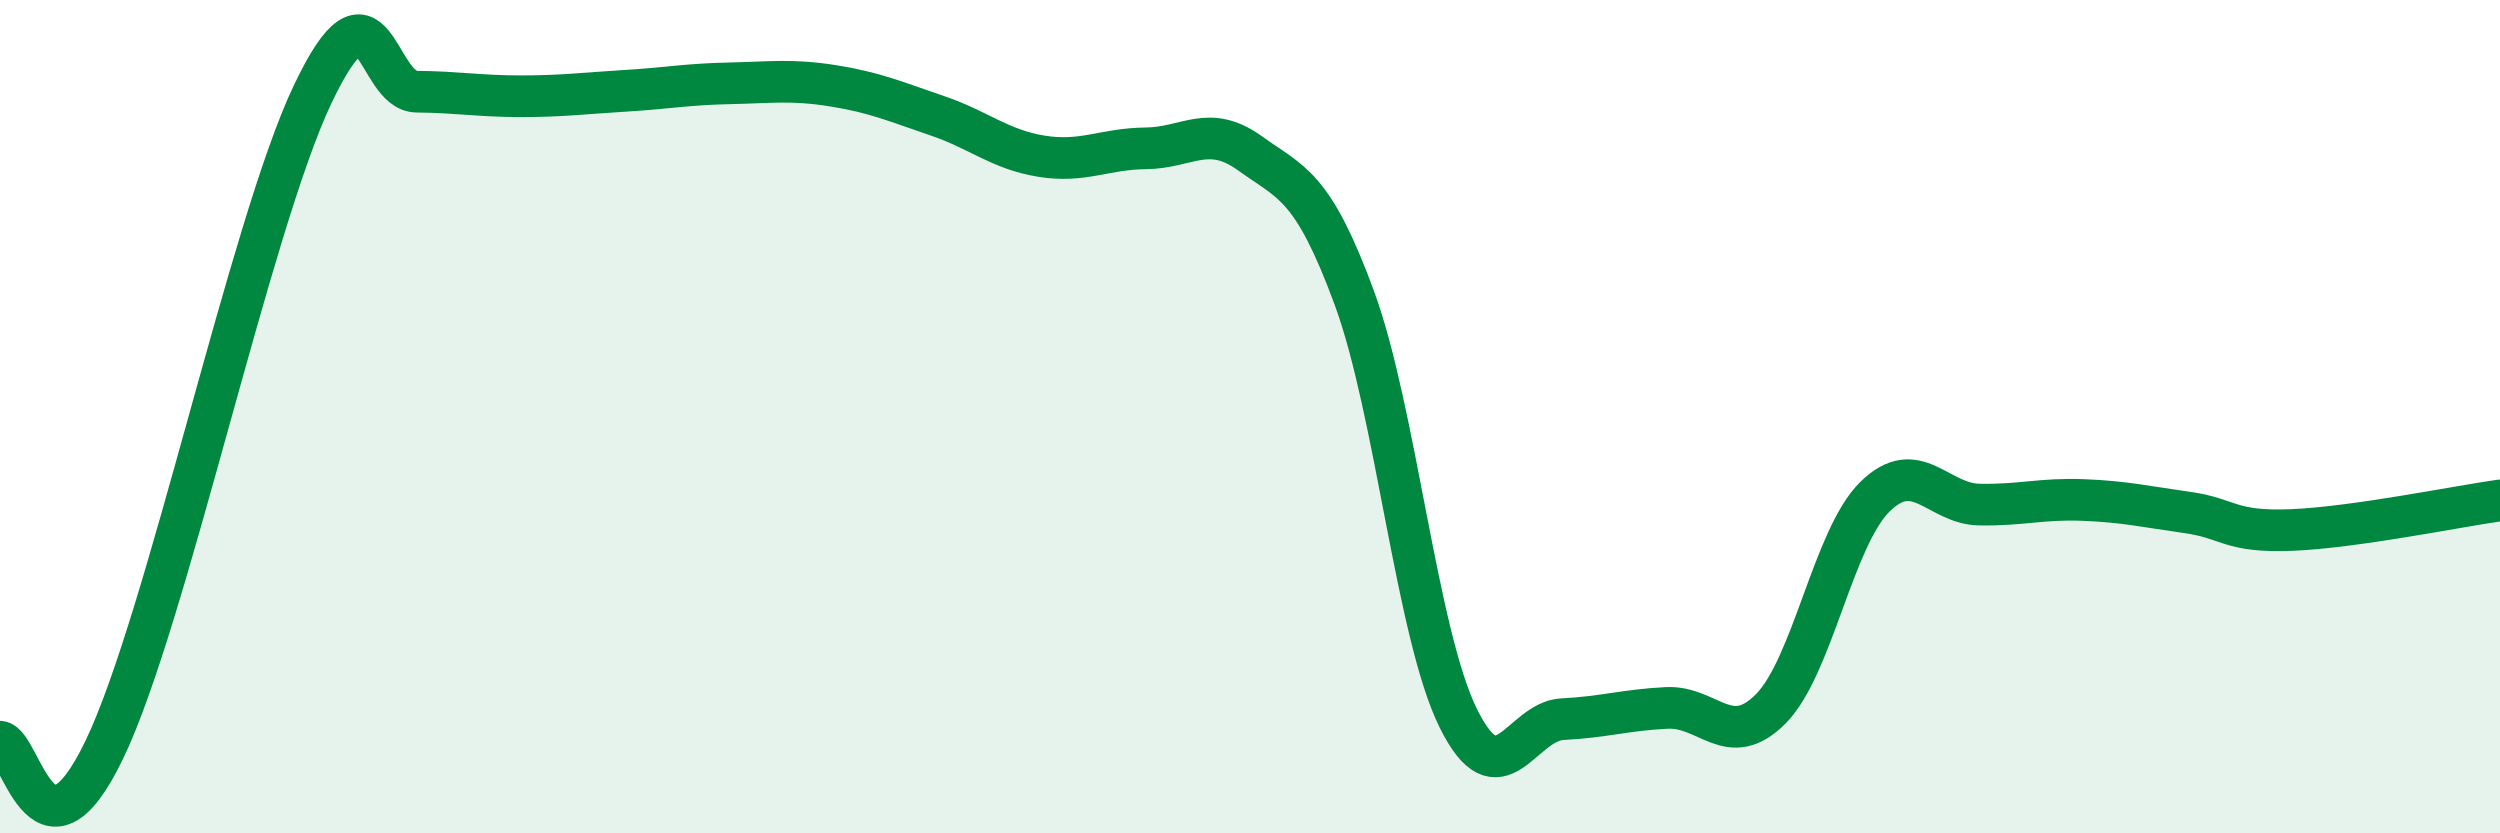 
    <svg width="60" height="20" viewBox="0 0 60 20" xmlns="http://www.w3.org/2000/svg">
      <path
        d="M 0,17.8 C 0.5,17.84 1,21.11 2.5,18 C 4,14.89 6,5.43 7.5,2.27 C 9,-0.89 9,2.19 10,2.2 C 11,2.21 11.5,2.31 12.5,2.31 C 13.5,2.31 14,2.24 15,2.18 C 16,2.12 16.5,2.02 17.5,2 C 18.5,1.98 19,1.9 20,2.06 C 21,2.22 21.5,2.44 22.5,2.78 C 23.5,3.12 24,3.59 25,3.75 C 26,3.91 26.5,3.57 27.5,3.56 C 28.5,3.55 29,2.96 30,3.68 C 31,4.4 31.5,4.43 32.5,7.14 C 33.5,9.85 34,15.22 35,17.24 C 36,19.26 36.5,17.31 37.5,17.26 C 38.5,17.21 39,17.04 40,16.99 C 41,16.94 41.5,18.02 42.5,17.01 C 43.5,16 44,12.9 45,11.92 C 46,10.94 46.5,12.09 47.5,12.11 C 48.5,12.13 49,11.96 50,12 C 51,12.04 51.5,12.16 52.5,12.3 C 53.5,12.44 53.5,12.78 55,12.72 C 56.5,12.66 59,12.15 60,12.01L60 20L0 20Z"
        fill="#008740"
        opacity="0.1"
        stroke-linecap="round"
        stroke-linejoin="round"
      />
      <path
        d="M 0,17.8 C 0.5,17.84 1,21.11 2.5,18 C 4,14.89 6,5.43 7.5,2.27 C 9,-0.89 9,2.19 10,2.2 C 11,2.21 11.5,2.31 12.5,2.31 C 13.5,2.31 14,2.24 15,2.18 C 16,2.12 16.5,2.02 17.5,2 C 18.5,1.98 19,1.9 20,2.06 C 21,2.22 21.5,2.44 22.5,2.78 C 23.5,3.12 24,3.59 25,3.75 C 26,3.91 26.5,3.57 27.5,3.56 C 28.5,3.55 29,2.96 30,3.68 C 31,4.4 31.5,4.43 32.5,7.14 C 33.5,9.85 34,15.22 35,17.24 C 36,19.26 36.5,17.31 37.5,17.26 C 38.5,17.21 39,17.04 40,16.99 C 41,16.94 41.5,18.02 42.5,17.01 C 43.5,16 44,12.9 45,11.92 C 46,10.94 46.5,12.09 47.5,12.11 C 48.5,12.13 49,11.96 50,12 C 51,12.04 51.5,12.16 52.5,12.3 C 53.5,12.44 53.5,12.78 55,12.72 C 56.5,12.66 59,12.15 60,12.01"
        stroke="#008740"
        stroke-width="1"
        fill="none"
        stroke-linecap="round"
        stroke-linejoin="round"
      />
    </svg>
  